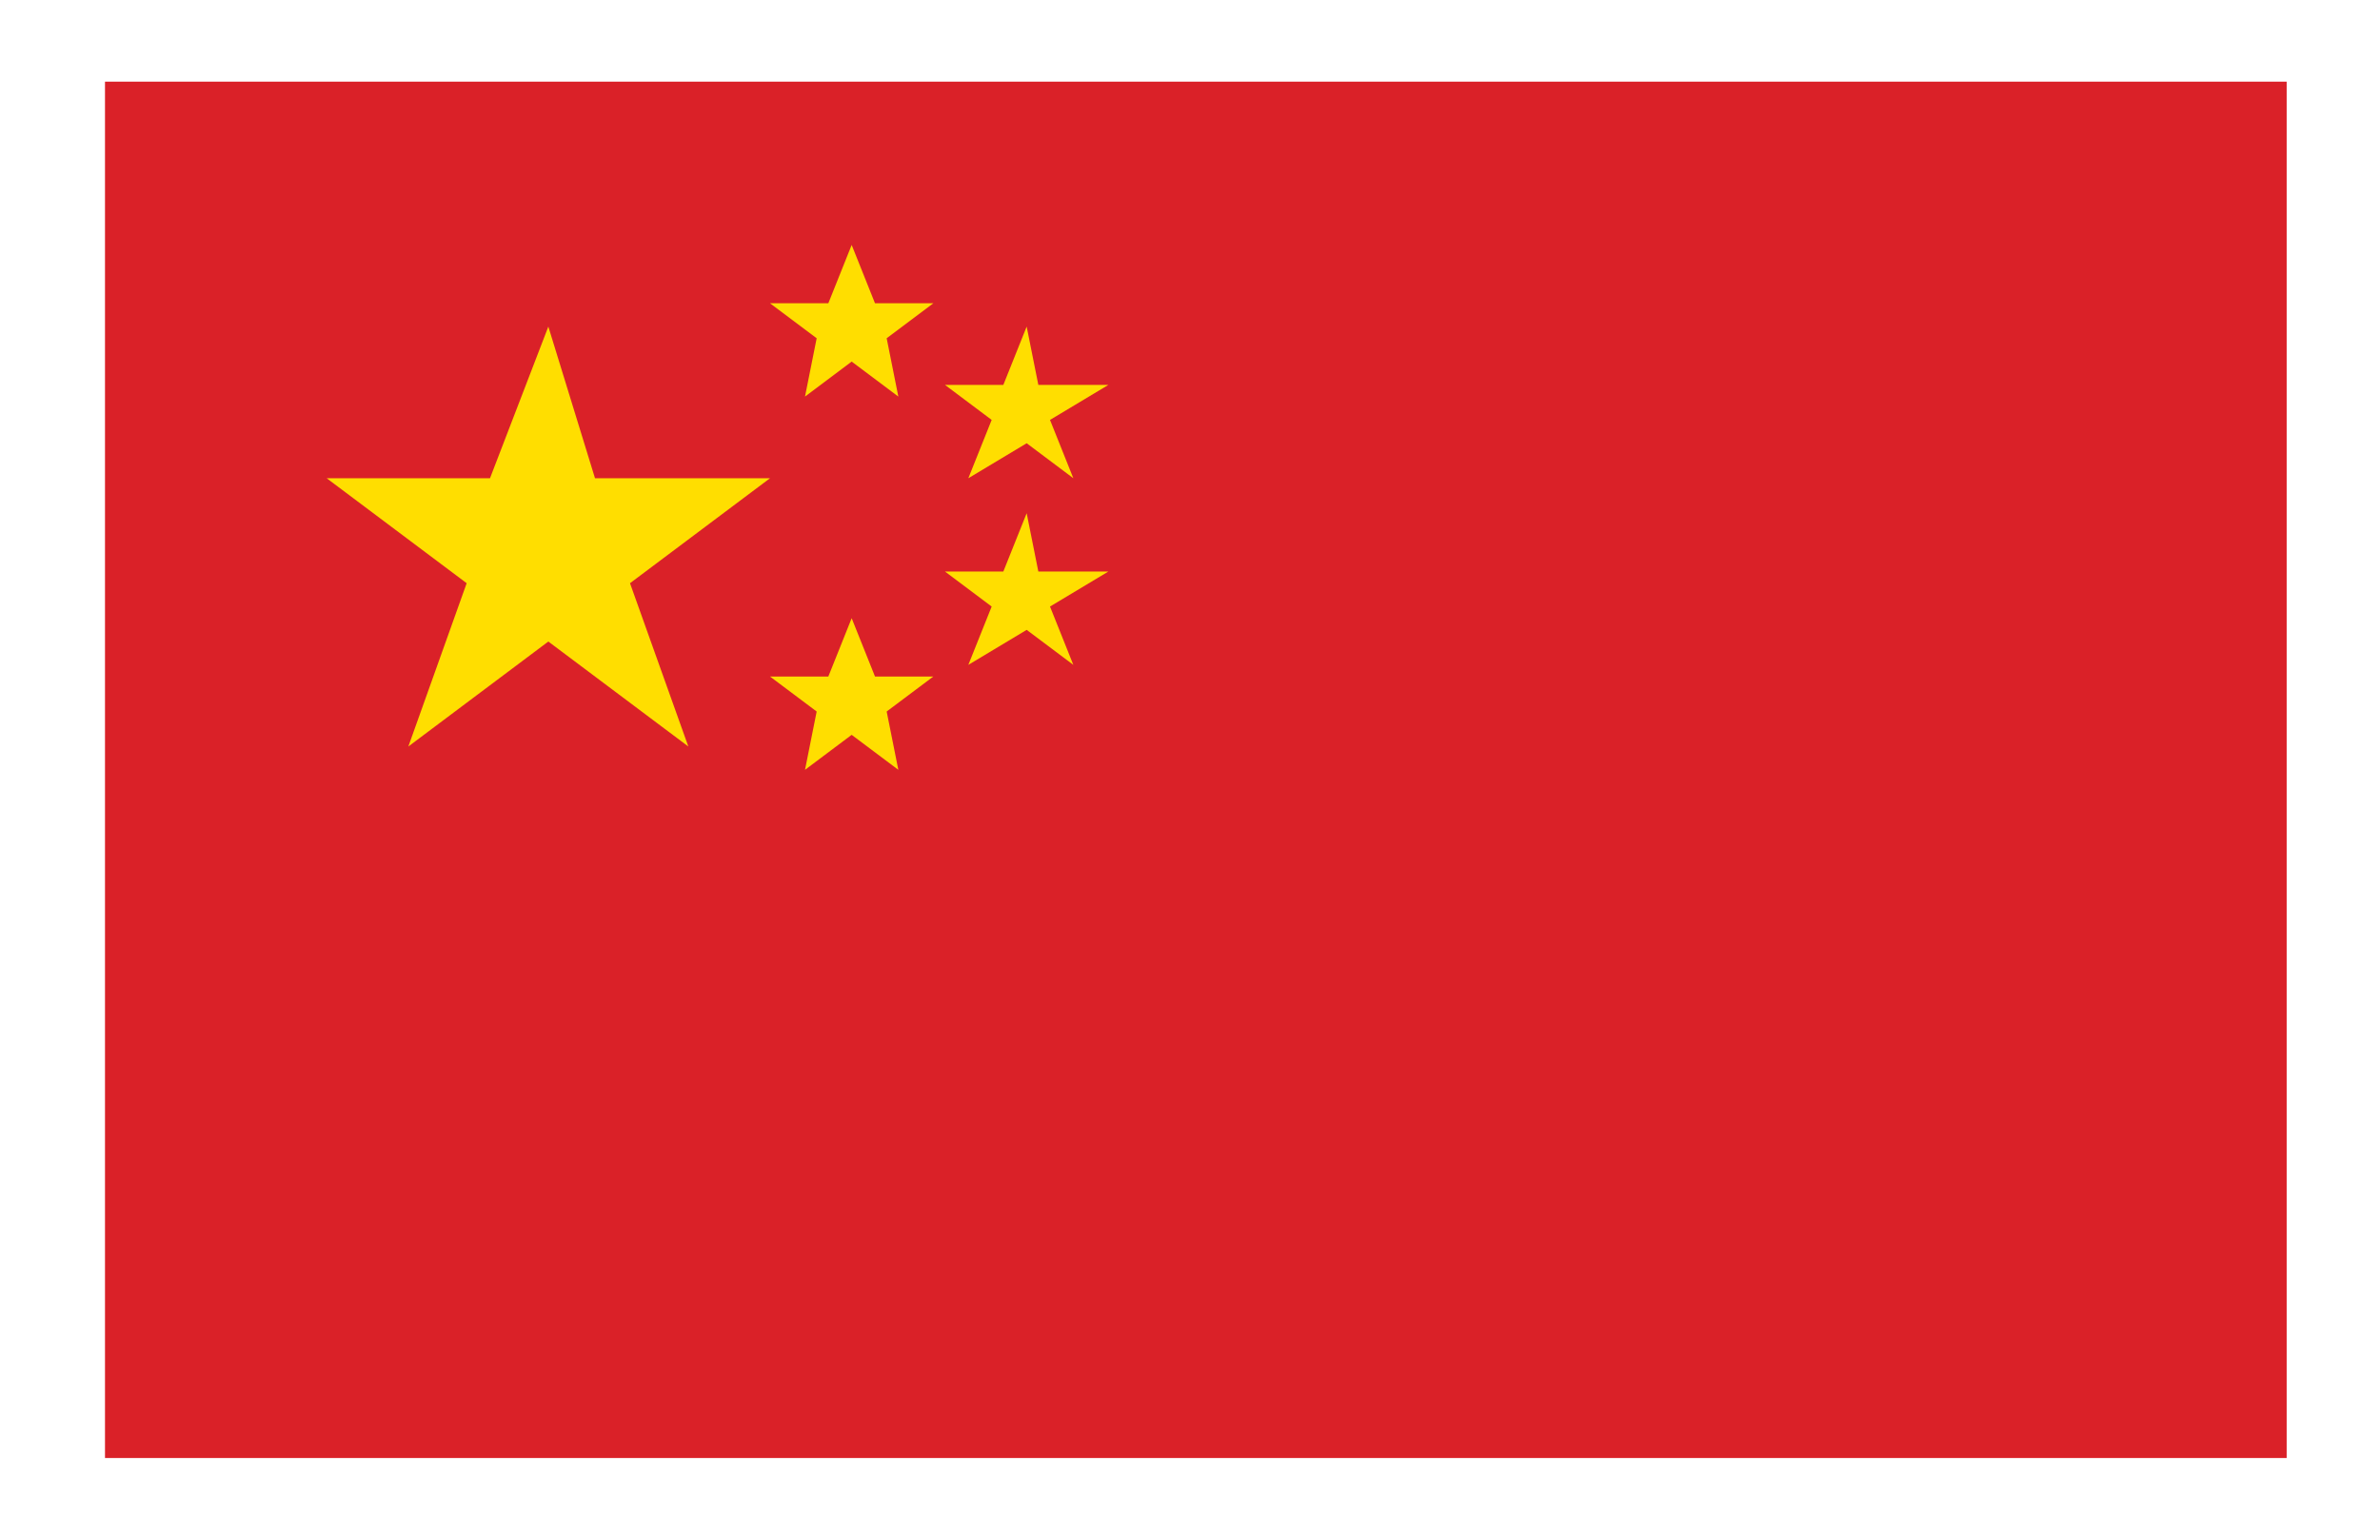 <?xml version="1.0" encoding="utf-8"?>
<!-- Generator: Adobe Illustrator 25.4.1, SVG Export Plug-In . SVG Version: 6.00 Build 0)  -->
<svg version="1.1" id="Capa_1" xmlns="http://www.w3.org/2000/svg" xmlns:xlink="http://www.w3.org/1999/xlink" x="0px" y="0px"
	 viewBox="0 0 20.4 13.2" style="enable-background:new 0 0 20.4 13.2;" xml:space="preserve">
<style type="text/css">
	.st0{fill:#FFFFFF;}
	.st1{fill:#DA2128;}
	.st2{fill:#FFDE00;}
</style>
<rect y="0" class="st0" width="20.4" height="13.2"/>
<rect x="0.9" y="0.7" class="st1" width="18.7" height="11.8"/>
<g>
	<polygon class="st2" points="7.3,2.1 7.5,2.6 8,2.6 7.6,2.9 7.7,3.4 7.3,3.1 6.9,3.4 7,2.9 6.6,2.6 7.1,2.6 	"/>
	<polygon class="st2" points="7.3,5.3 7.5,5.8 8,5.8 7.6,6.1 7.7,6.6 7.3,6.3 6.9,6.6 7,6.1 6.6,5.8 7.1,5.8 	"/>
	<polygon class="st2" points="8.8,4.4 8.9,4.9 9.5,4.9 9,5.2 9.2,5.7 8.8,5.4 8.3,5.7 8.5,5.2 8.1,4.9 8.6,4.9 	"/>
	<polygon class="st2" points="8.8,2.8 8.9,3.3 9.5,3.3 9,3.6 9.2,4.1 8.8,3.8 8.3,4.1 8.5,3.6 8.1,3.3 8.6,3.3 	"/>
	<polygon class="st2" points="4.7,2.8 5.1,4.1 6.6,4.1 5.4,5 5.9,6.4 4.7,5.5 3.5,6.4 4,5 2.8,4.1 4.2,4.1 	"/>
</g>
</svg>
